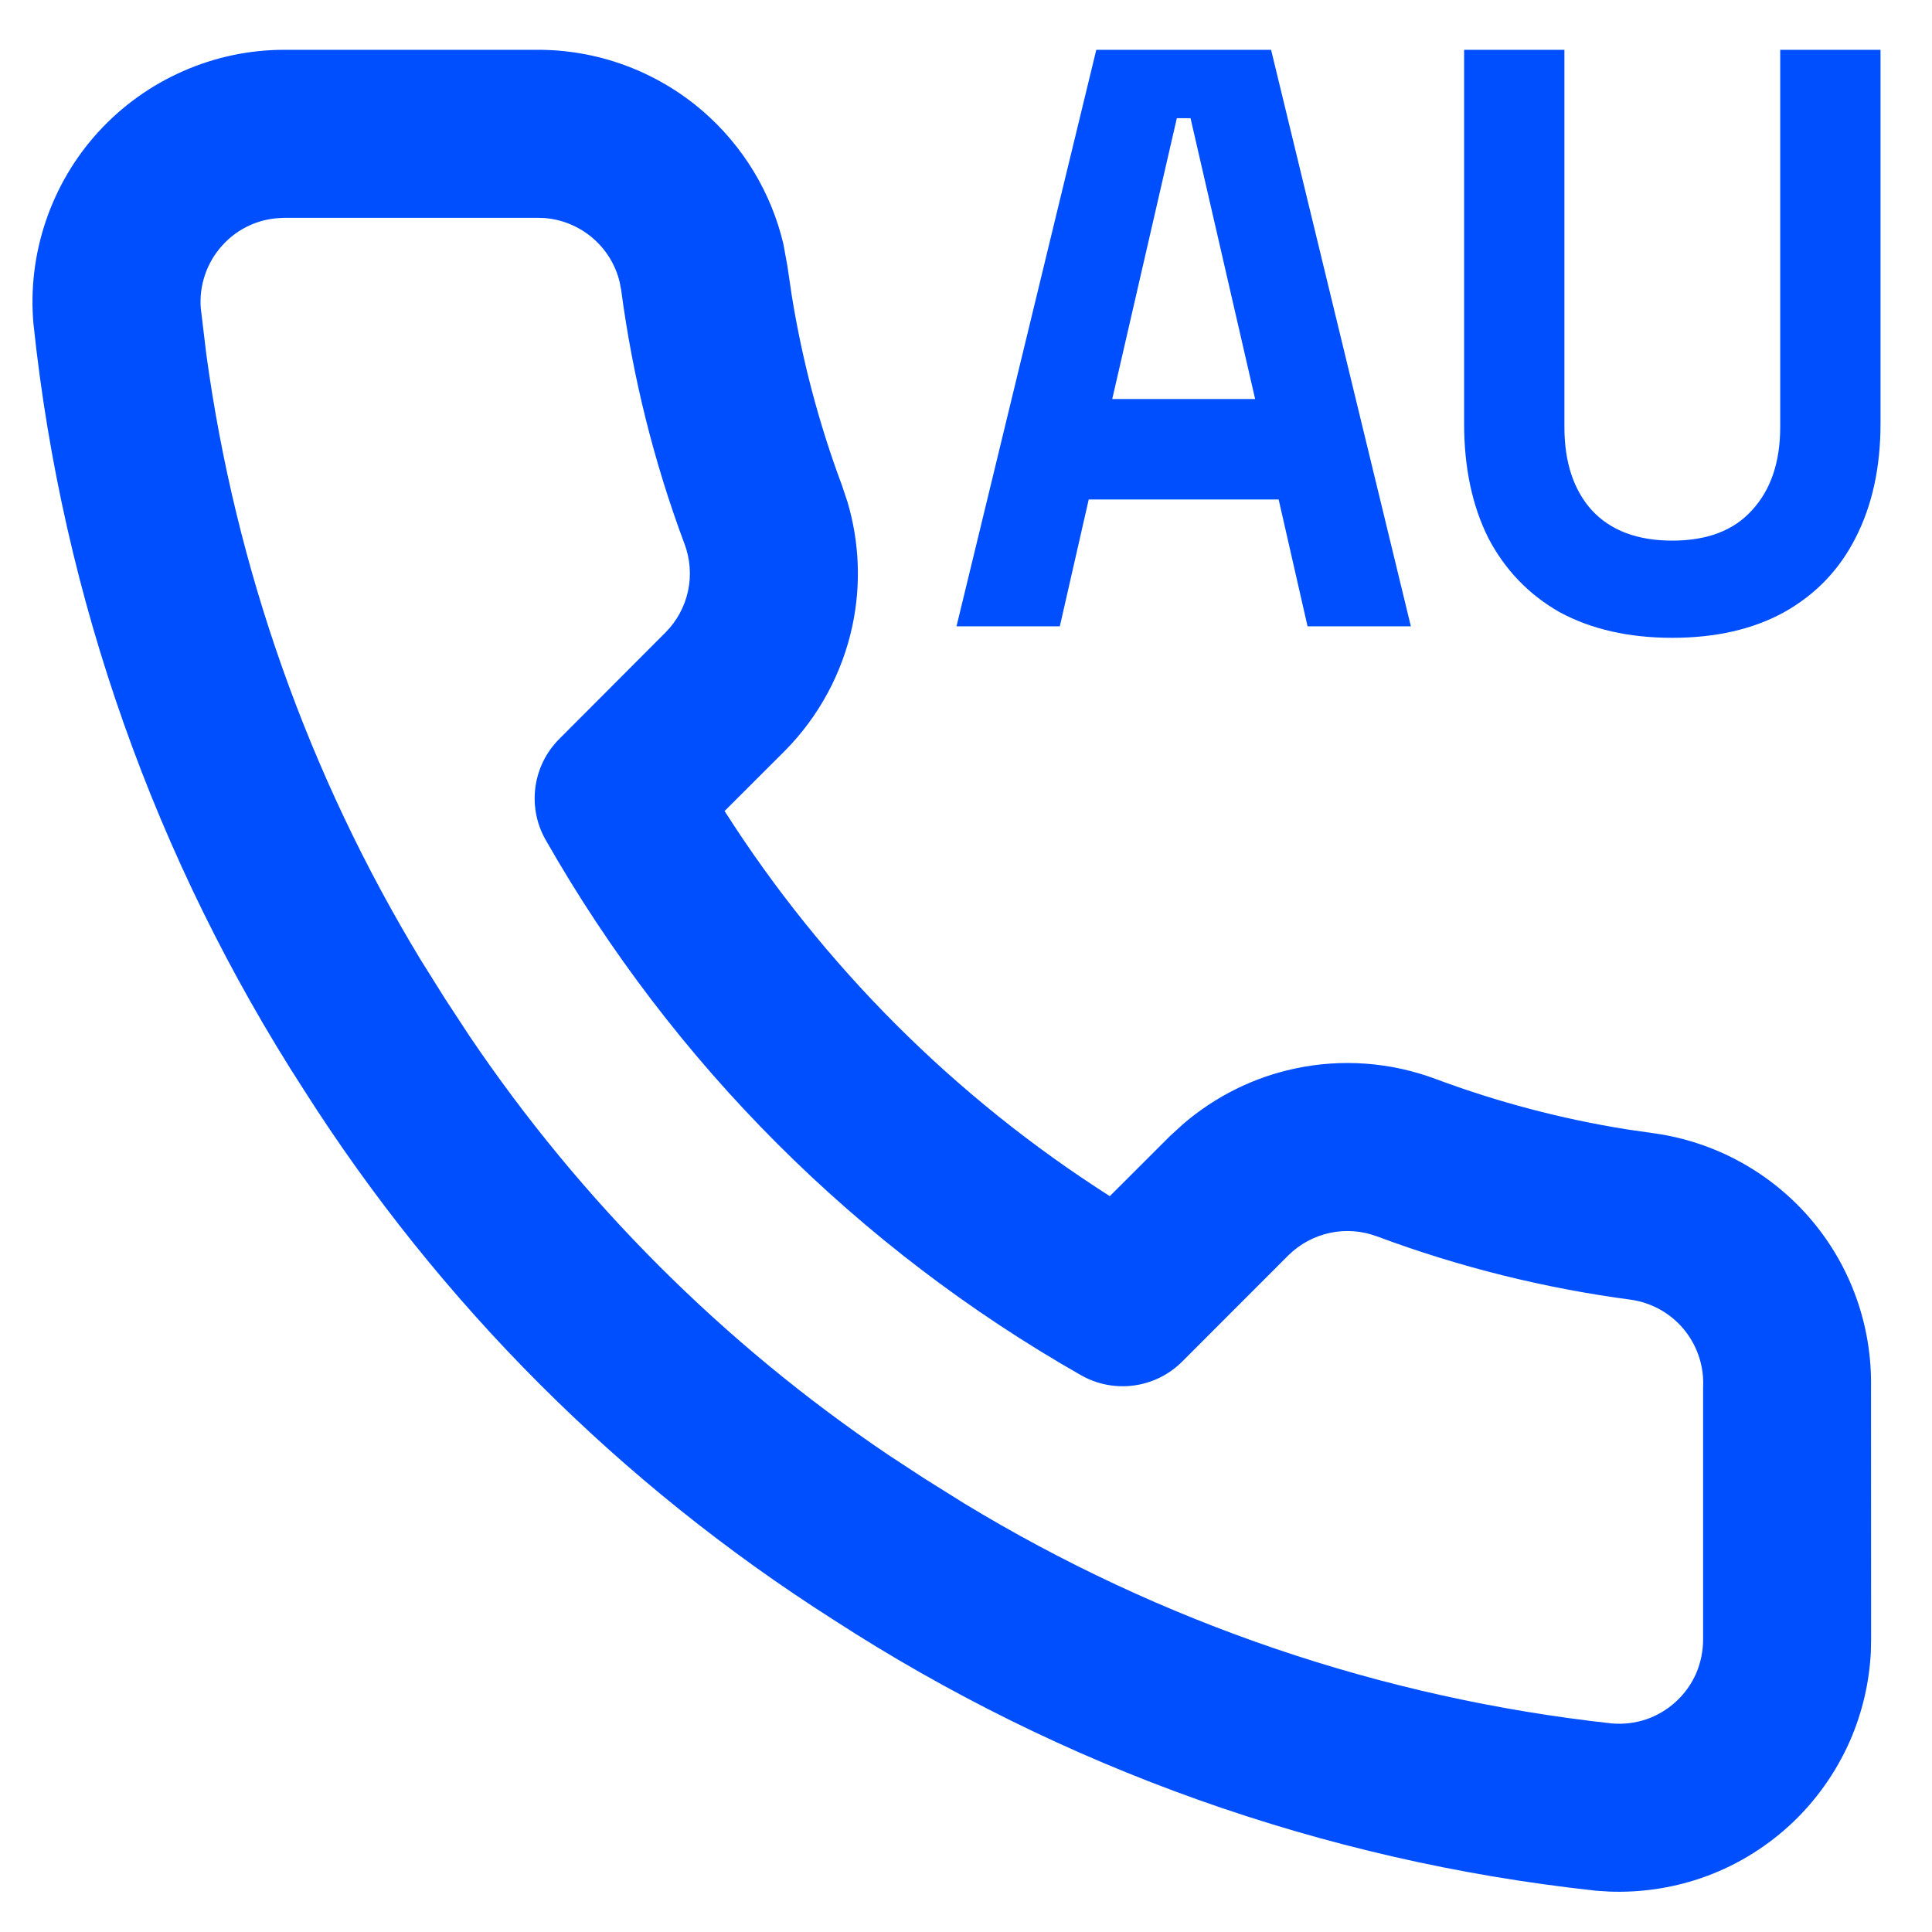 <?xml version="1.0" encoding="UTF-8"?> <svg xmlns="http://www.w3.org/2000/svg" width="23" height="23" viewBox="0 0 23 23" fill="none"><path d="M6.385 0.593C7.11 0.588 7.811 0.846 8.361 1.318C8.844 1.734 9.181 2.29 9.326 2.905L9.375 3.173L9.376 3.182L9.425 3.514C9.549 4.284 9.748 5.04 10.021 5.772L10.089 5.975C10.231 6.454 10.252 6.961 10.147 7.452C10.027 8.013 9.749 8.528 9.346 8.936L9.342 8.94L8.626 9.655C9.802 11.5 11.367 13.064 13.212 14.24L13.932 13.521L14.09 13.377C14.47 13.052 14.925 12.825 15.415 12.721C15.975 12.601 16.558 12.645 17.094 12.846C17.826 13.119 18.584 13.319 19.355 13.443L19.686 13.491L19.695 13.492C20.423 13.595 21.089 13.962 21.565 14.524C22.035 15.079 22.286 15.786 22.274 16.513L22.275 19.509L22.272 19.665C22.254 20.029 22.17 20.388 22.024 20.723C21.856 21.105 21.611 21.449 21.303 21.732C20.995 22.014 20.632 22.23 20.237 22.363C19.89 22.48 19.526 22.532 19.162 22.519L19.005 22.509C18.999 22.508 18.993 22.508 18.987 22.507C15.754 22.156 12.649 21.051 9.921 19.282C7.385 17.669 5.234 15.517 3.621 12.98C1.849 10.241 0.745 7.123 0.401 3.879L0.399 3.863C0.361 3.449 0.411 3.03 0.544 2.636C0.677 2.241 0.89 1.878 1.171 1.57C1.452 1.263 1.794 1.017 2.175 0.849C2.556 0.68 2.968 0.593 3.384 0.593H6.385ZM3.283 2.599C3.179 2.61 3.078 2.636 2.983 2.678C2.856 2.734 2.742 2.816 2.649 2.919C2.555 3.021 2.484 3.142 2.44 3.273C2.397 3.4 2.38 3.534 2.39 3.667L2.456 4.216C2.804 6.771 3.674 9.227 5.011 11.431L5.304 11.899L5.309 11.906L5.588 12.332C6.916 14.299 8.608 15.993 10.575 17.32L11.001 17.599L11.009 17.604L11.476 17.896C13.822 19.322 16.454 20.217 19.188 20.517C19.326 20.529 19.465 20.513 19.596 20.469C19.728 20.424 19.849 20.352 19.951 20.258C20.054 20.164 20.136 20.049 20.192 19.922C20.247 19.794 20.275 19.656 20.275 19.517V16.513L20.276 16.488C20.282 16.243 20.197 16.004 20.038 15.816C19.882 15.632 19.663 15.51 19.424 15.474C18.39 15.337 17.374 15.085 16.396 14.72L16.393 14.719C16.214 14.652 16.02 14.637 15.833 14.677C15.646 14.717 15.474 14.81 15.338 14.944L14.073 16.21C13.754 16.528 13.262 16.595 12.87 16.372C10.211 14.86 8.008 12.657 6.495 9.997C6.273 9.606 6.34 9.114 6.659 8.796L7.923 7.529C8.058 7.393 8.151 7.222 8.191 7.035C8.231 6.848 8.216 6.654 8.149 6.475L8.148 6.473C7.784 5.498 7.532 4.485 7.395 3.453L7.378 3.363C7.33 3.158 7.218 2.973 7.057 2.835C6.896 2.697 6.696 2.613 6.486 2.596L6.395 2.593H3.386L3.283 2.599Z" fill="#004FFF"></path><path d="M11.387 7.456L13.051 0.593H15.132L16.796 7.456H15.566L15.222 5.946H12.961L12.617 7.456H11.387ZM13.241 4.75H14.942L14.173 1.407H14.01L13.241 4.75Z" fill="#004FFF"></path><path d="M19.908 7.593C19.39 7.593 18.943 7.491 18.569 7.289C18.201 7.08 17.918 6.786 17.719 6.407C17.526 6.021 17.43 5.567 17.43 5.044V0.593H18.624V5.083C18.624 5.501 18.732 5.831 18.949 6.073C19.172 6.315 19.492 6.436 19.908 6.436C20.324 6.436 20.641 6.315 20.858 6.073C21.081 5.831 21.193 5.501 21.193 5.083V0.593H22.387V5.044C22.387 5.567 22.287 6.021 22.088 6.407C21.895 6.786 21.612 7.08 21.238 7.289C20.87 7.491 20.427 7.593 19.908 7.593Z" fill="#004FFF"></path></svg> 